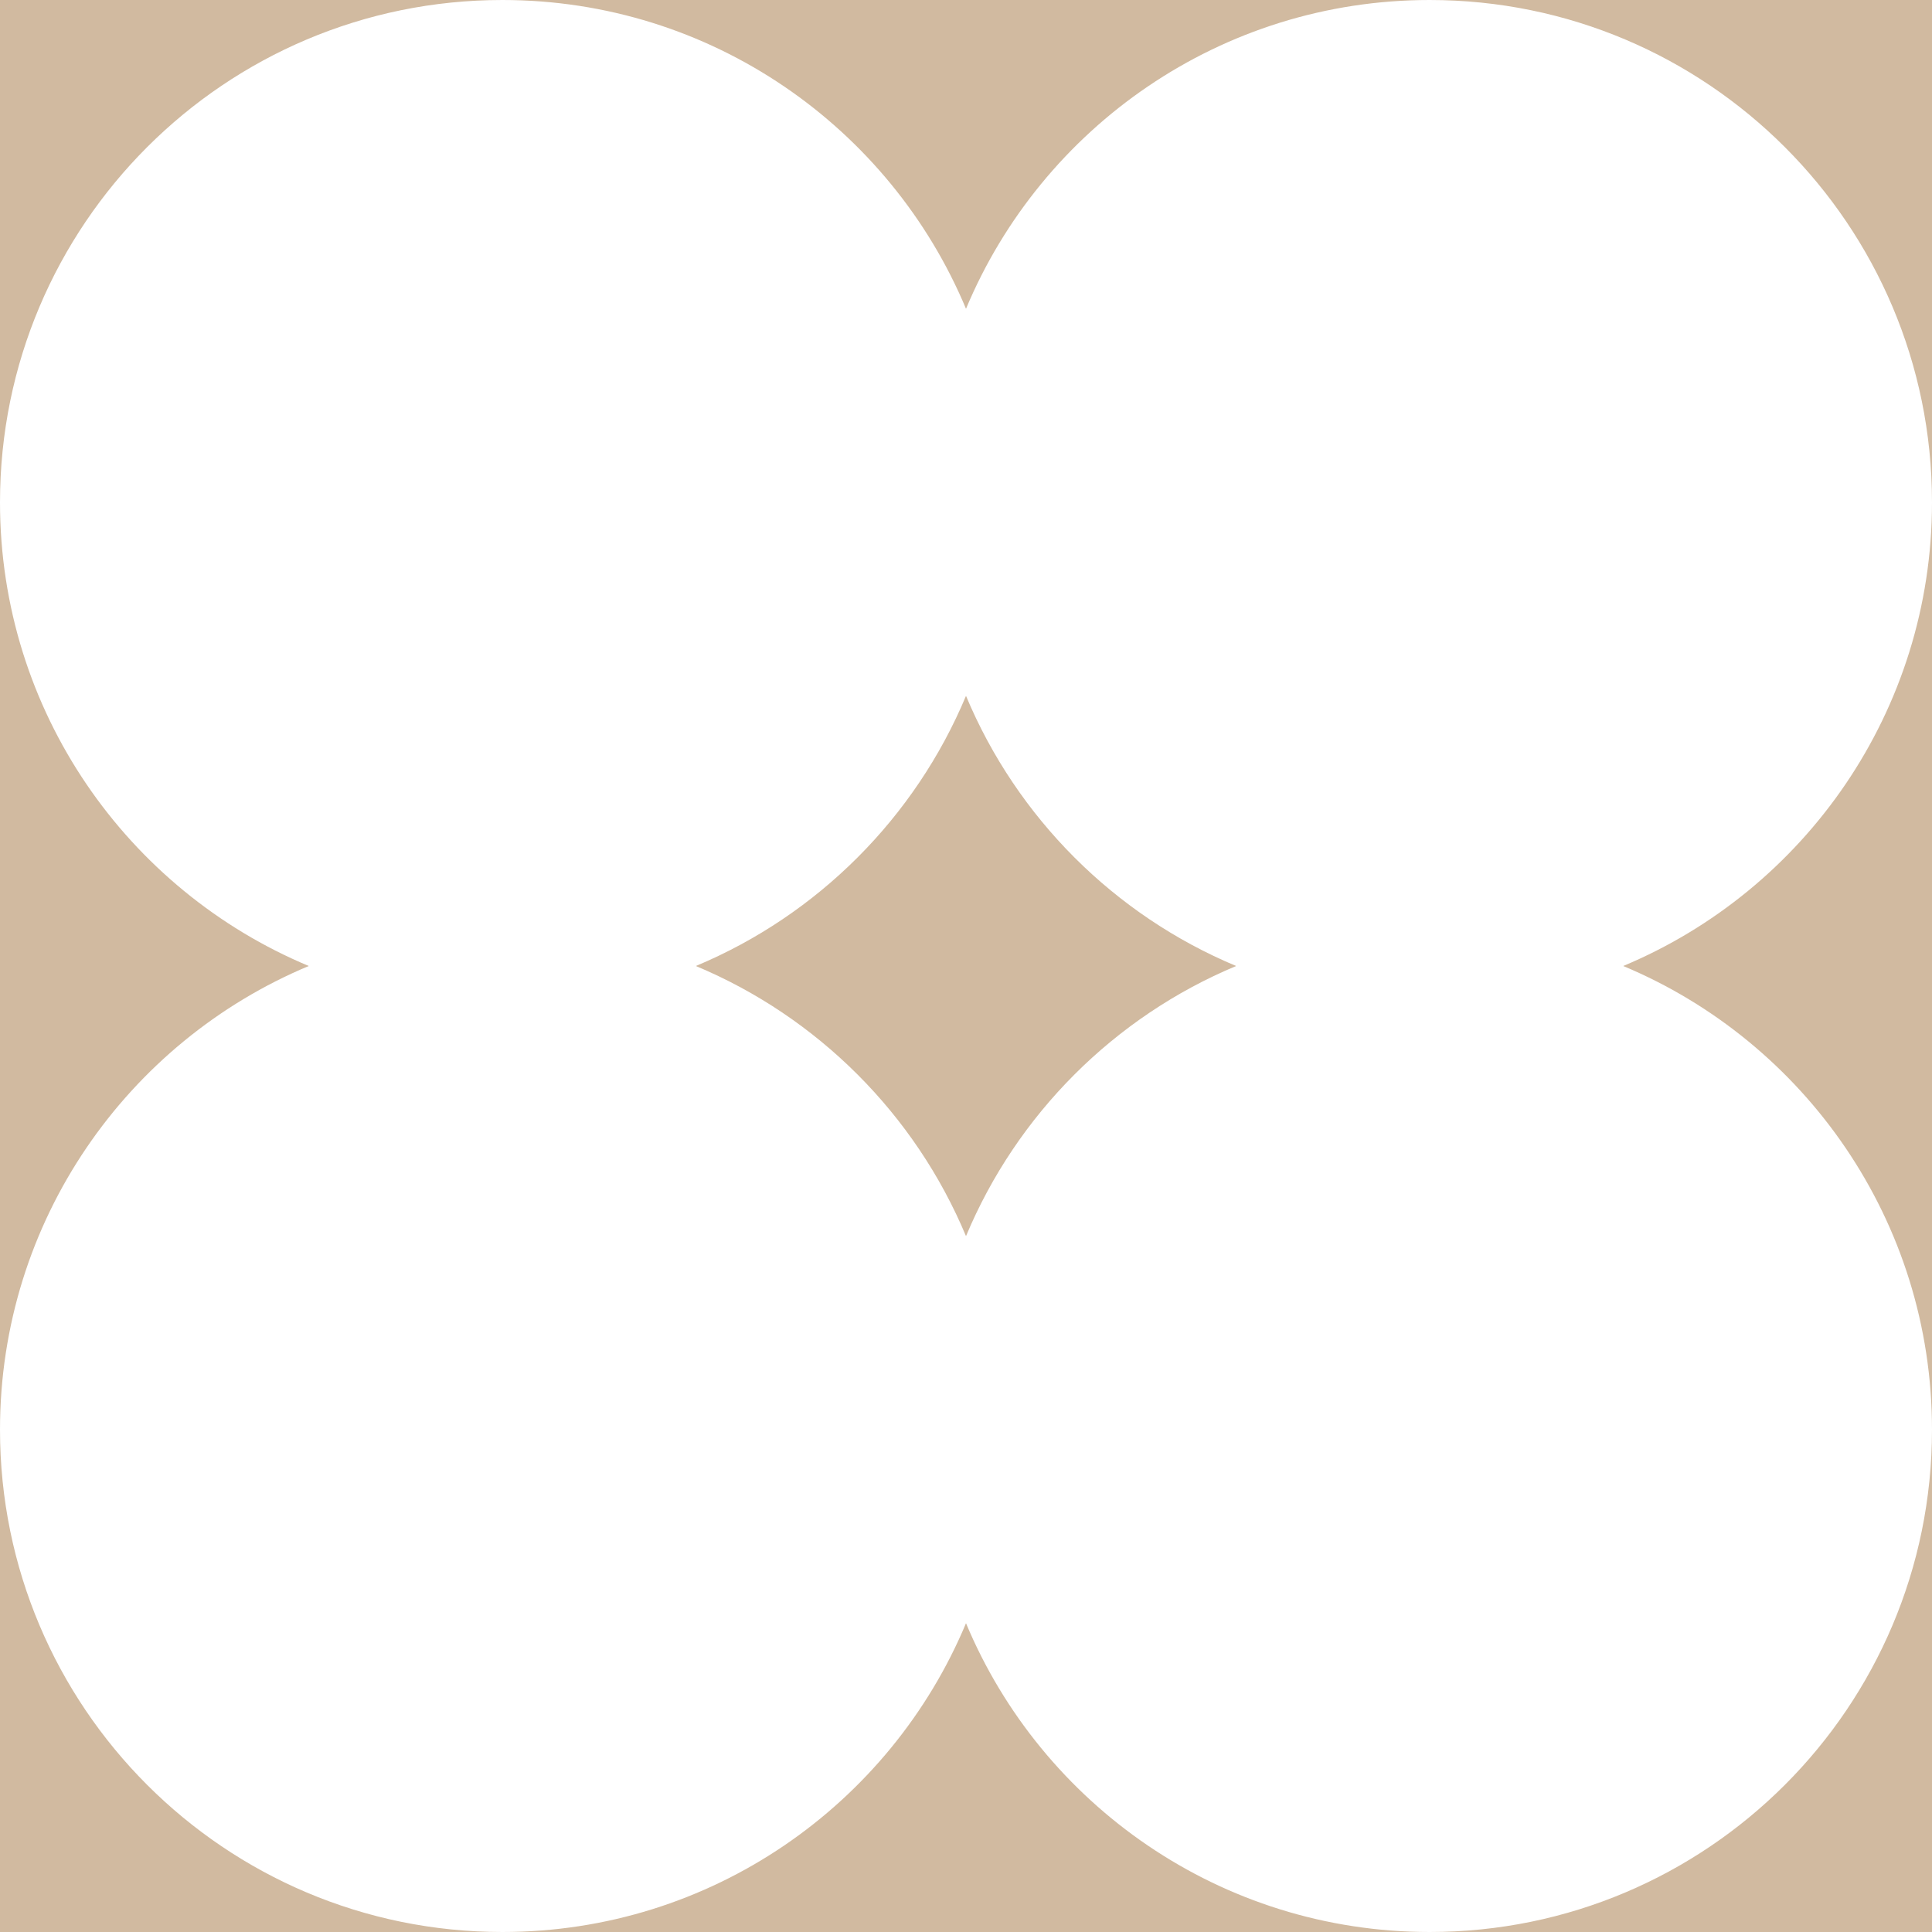 <svg width="1000" height="1000" viewBox="0 0 1000 1000" fill="none" xmlns="http://www.w3.org/2000/svg">
<path fill-rule="evenodd" clip-rule="evenodd" d="M500 360.176C473.659 423.21 423.21 473.659 360.176 500C423.21 526.341 473.659 576.79 500 639.824C526.341 576.79 576.79 526.341 639.824 500C576.79 473.659 526.341 423.21 500 360.176ZM500 159.824C460.775 65.96 368.09 0 260 0H740C631.91 0 539.225 65.96 500 159.824ZM1000 260C1000 116.406 883.594 0 740 0H1000V260ZM1000 740C1000 631.91 934.041 539.225 840.176 500C934.041 460.775 1000 368.09 1000 260V740ZM740 1000C883.594 1000 1000 883.594 1000 740V1000H740ZM260 1000C368.09 1000 460.775 934.041 500 840.176C539.225 934.041 631.91 1000 740 1000H260ZM0 740C0 883.594 116.406 1000 260 1000H0V740ZM0 740V260C0 368.09 65.96 460.775 159.824 500C65.96 539.225 0 631.91 0 740ZM0 260V0H260C116.406 0 0 116.406 0 260Z" fill="#D1BAA0"/>
</svg>

